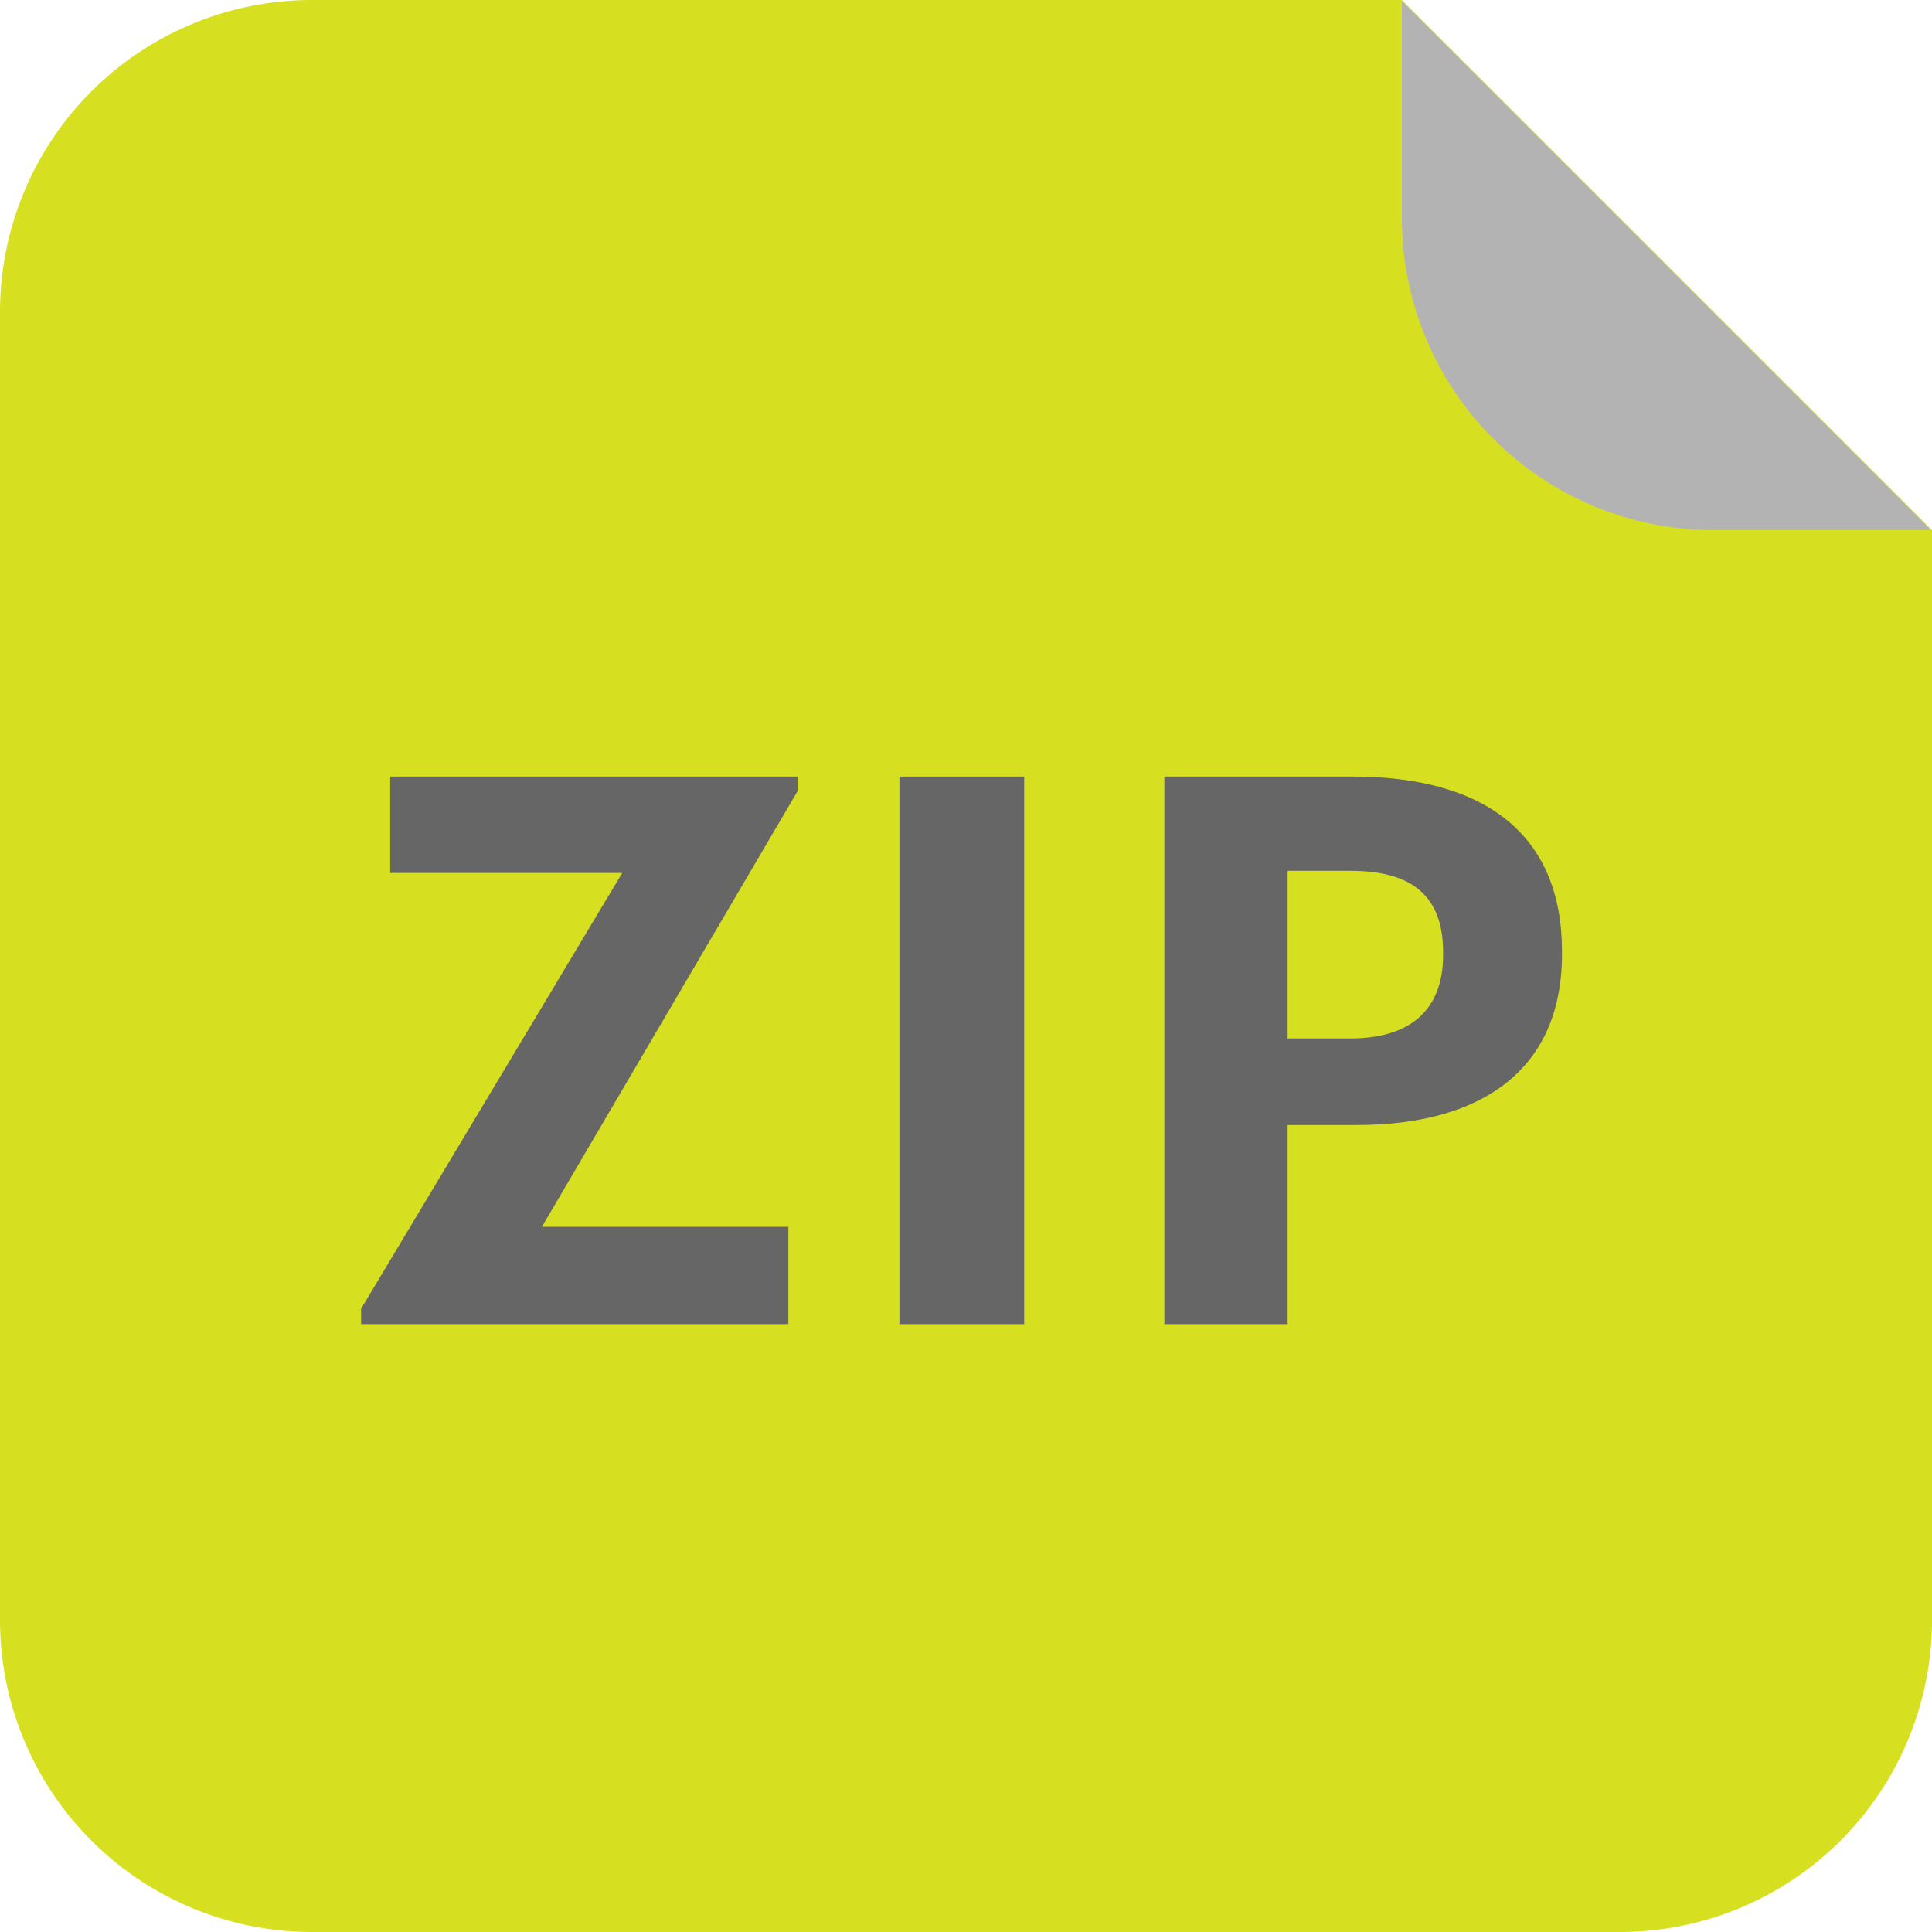 <svg xmlns="http://www.w3.org/2000/svg" viewBox="0 0 164 164"><defs><style>.cls-1{fill:#d7df21;}.cls-2{fill:#b3b3b3;}.cls-3{fill:#666;}</style></defs><g id="Layer_2" data-name="Layer 2"><g id="Icon-ZIP"><path class="cls-1" d="M26.5,0A26.49,26.49,0,0,0,0,26.5v111A26.49,26.49,0,0,0,26.5,164h111A26.49,26.49,0,0,0,164,137.5V45L119,0Z"/><path class="cls-2" d="M119,.09,163.91,45H145.5A26.49,26.49,0,0,1,119,18.5Z"/><g id="Text_copy_6" data-name="Text copy 6"><path class="cls-3" d="M30.65,111.1l22.17-37H33.12V65.92H67.7v1.24L46,104.14H66.92v8.26H30.65Z"/><path class="cls-3" d="M76.35,65.92H86.94V112.4H76.35Z"/><path class="cls-3" d="M98.84,65.92h16c11.31,0,17.75,5,17.75,14.82V81c0,9.82-6.83,14.5-17.42,14.5H109.3v16.9H98.84Zm15.79,22.23c5.14,0,7.87-2.47,7.87-7.08v-.26c0-4.94-2.86-6.89-7.87-6.89H109.3V88.15Z"/></g></g></g></svg>